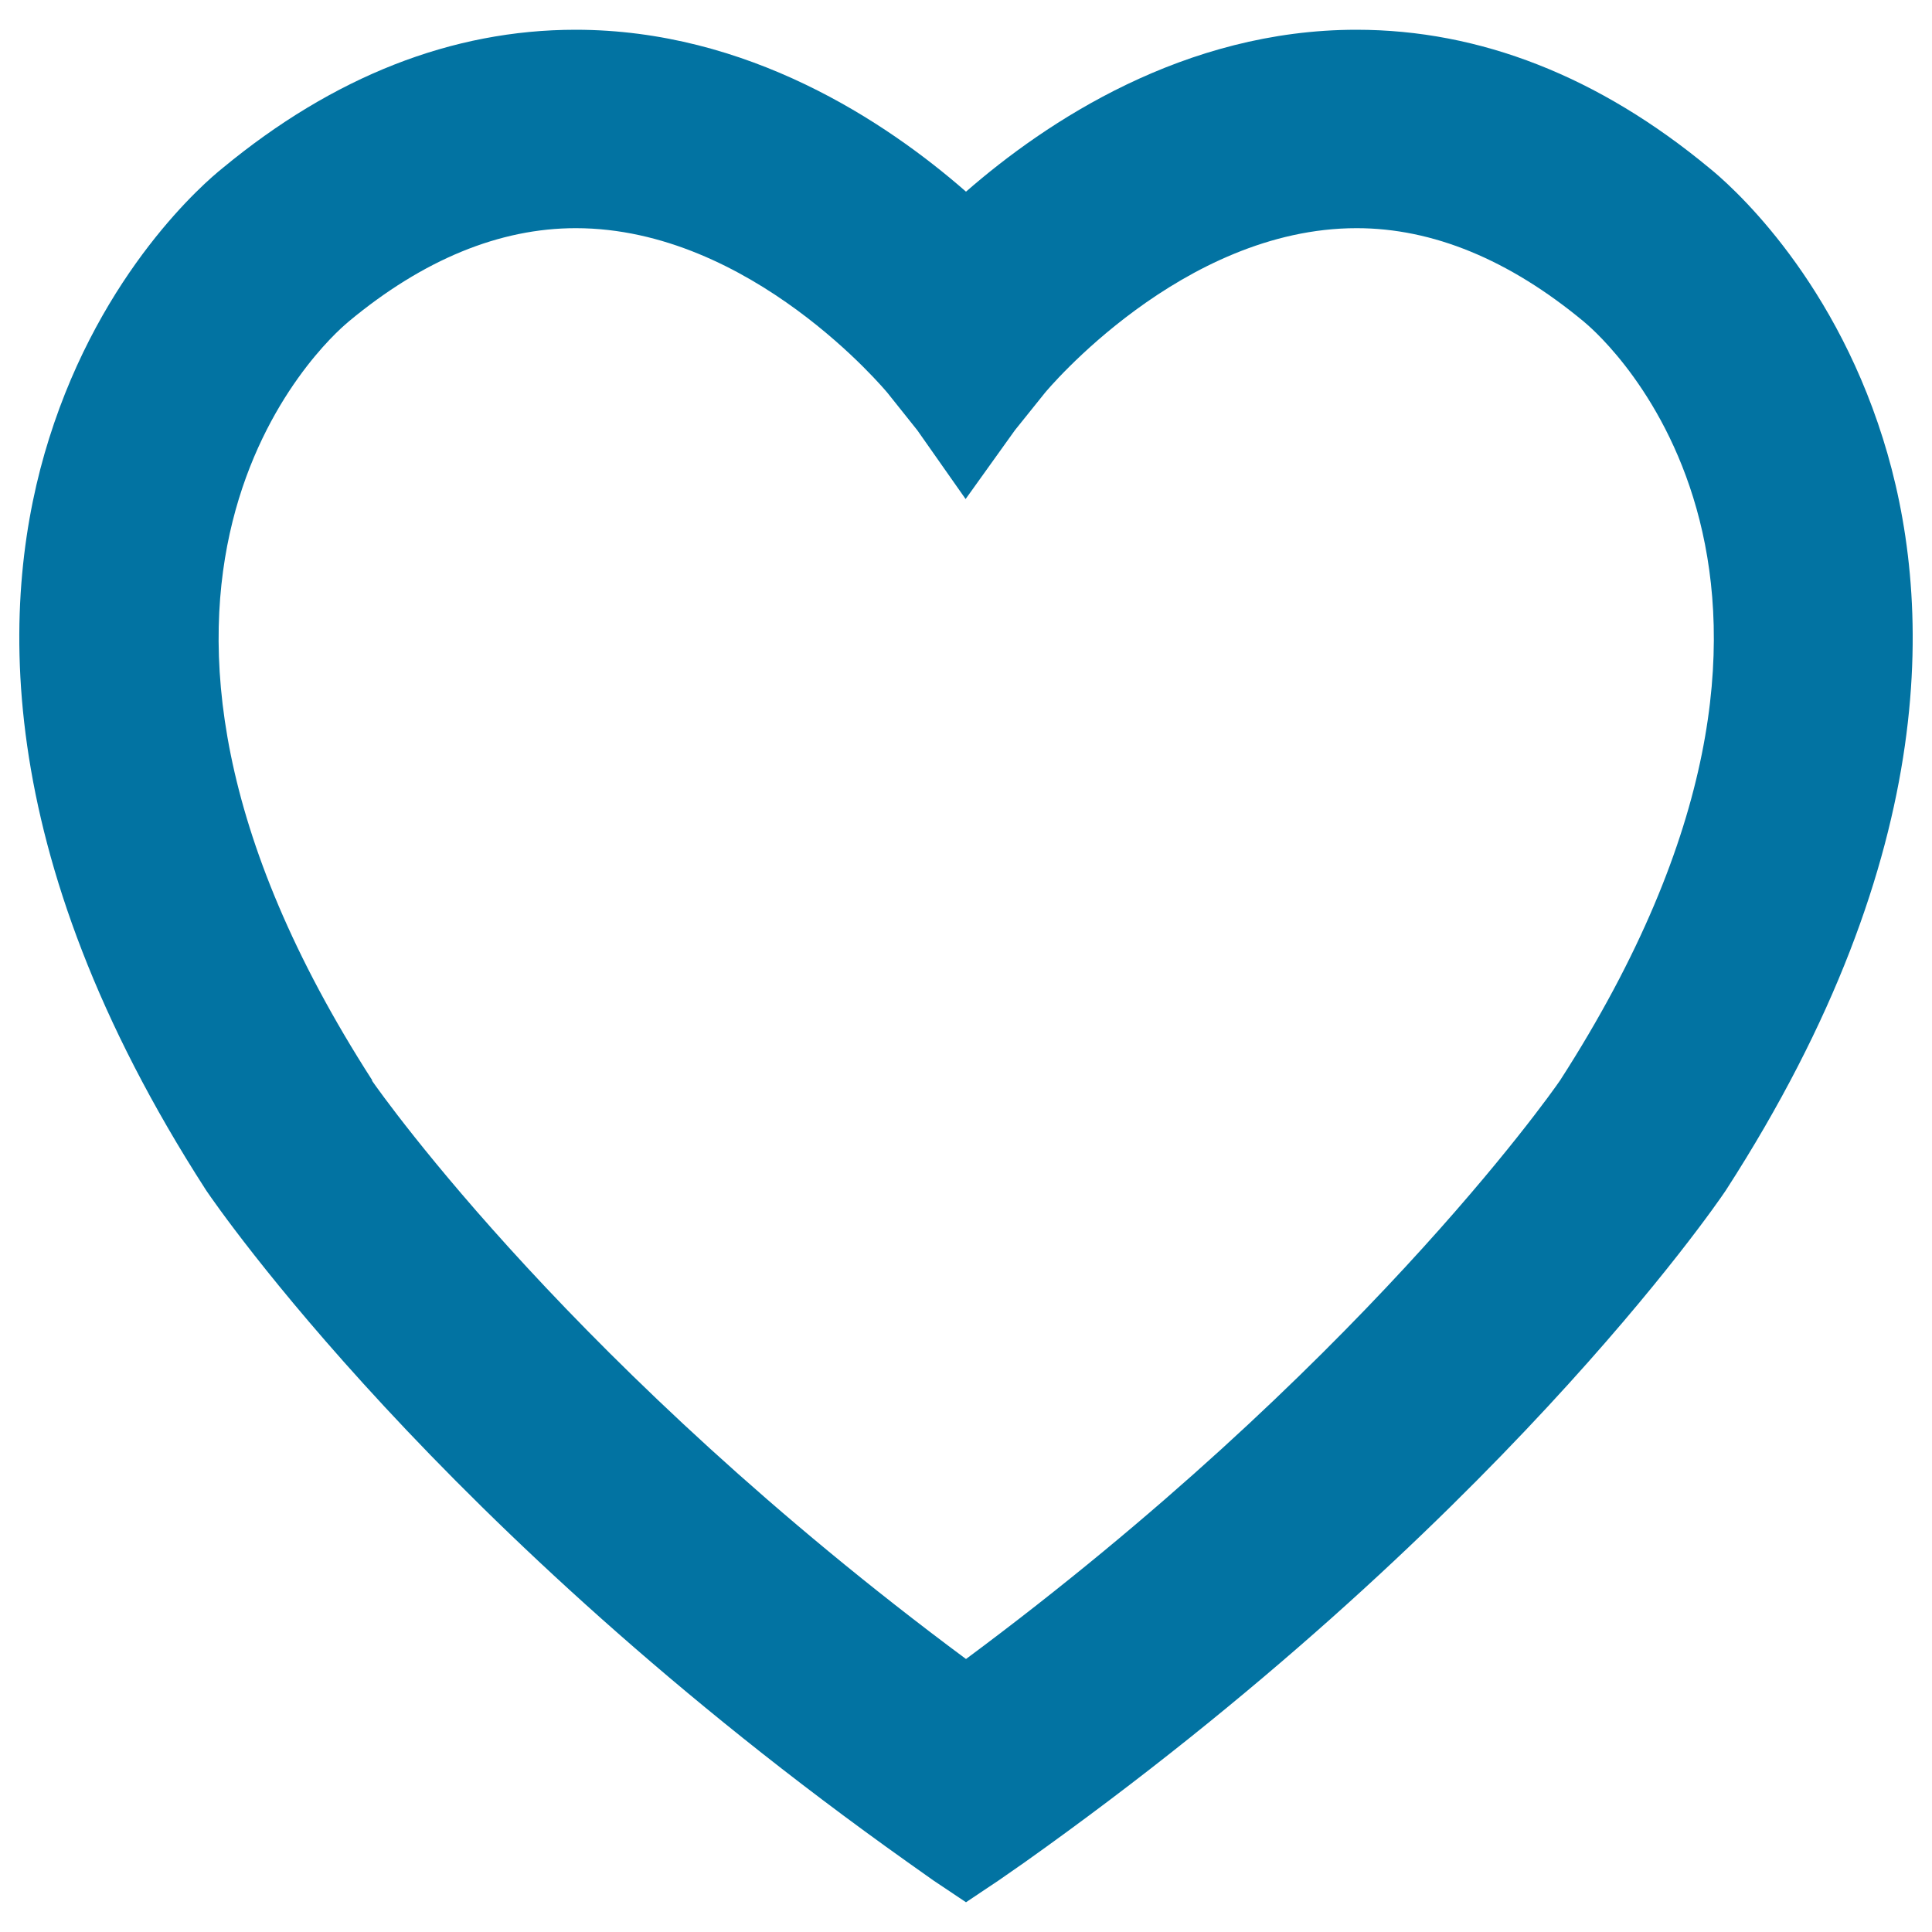 <svg xmlns="http://www.w3.org/2000/svg" viewBox="0 0 1000 1000" style="fill:#0273a2">
<title>Heart SVG icon</title>
<path d="M516.9,973.3L500,984.6l-16.9-11.3l-13.4-9.5C226.7,791.2,111.9,623.7,107.1,616.7l-0.6-0.9C-6.5,440.5,0,307.6,25.4,227c27.3-87,80.8-132.8,89.7-139.9C172.5,39.6,234,15.4,297.9,15.4c89.1,0,160.6,47.5,202.1,83.8C541.5,63,613,15.4,702.1,15.4c63.8,0,125.4,24.1,182.8,71.7c8.8,7.1,62.4,52.9,89.7,139.9c25.4,80.7,31.9,213.6-81.1,388.8l-0.6,0.9c-4.7,7-119.5,174.5-362.5,347.2L516.9,973.3L516.9,973.3z M192.5,559.3C198,567.2,298,708.8,500,858.7c201.7-149.7,301.7-291,307.5-299.5c166.1-258,22.1-384.5,13-392.1l-0.8-0.7c-38.6-32-78.1-48.3-117.5-48.3c-90.5,0-160.8,84.5-161.4,85.3l-15.5,19.3l-25.5,35.6l-25-35.6l-15.4-19.3c-0.6-0.7-70.6-85.3-161.4-85.3c-39.3,0-78.9,16.2-117.5,48.3l-0.9,0.8c-9.9,8.3-152.4,134.9,13.1,392L192.5,559.3z"/>
</svg>